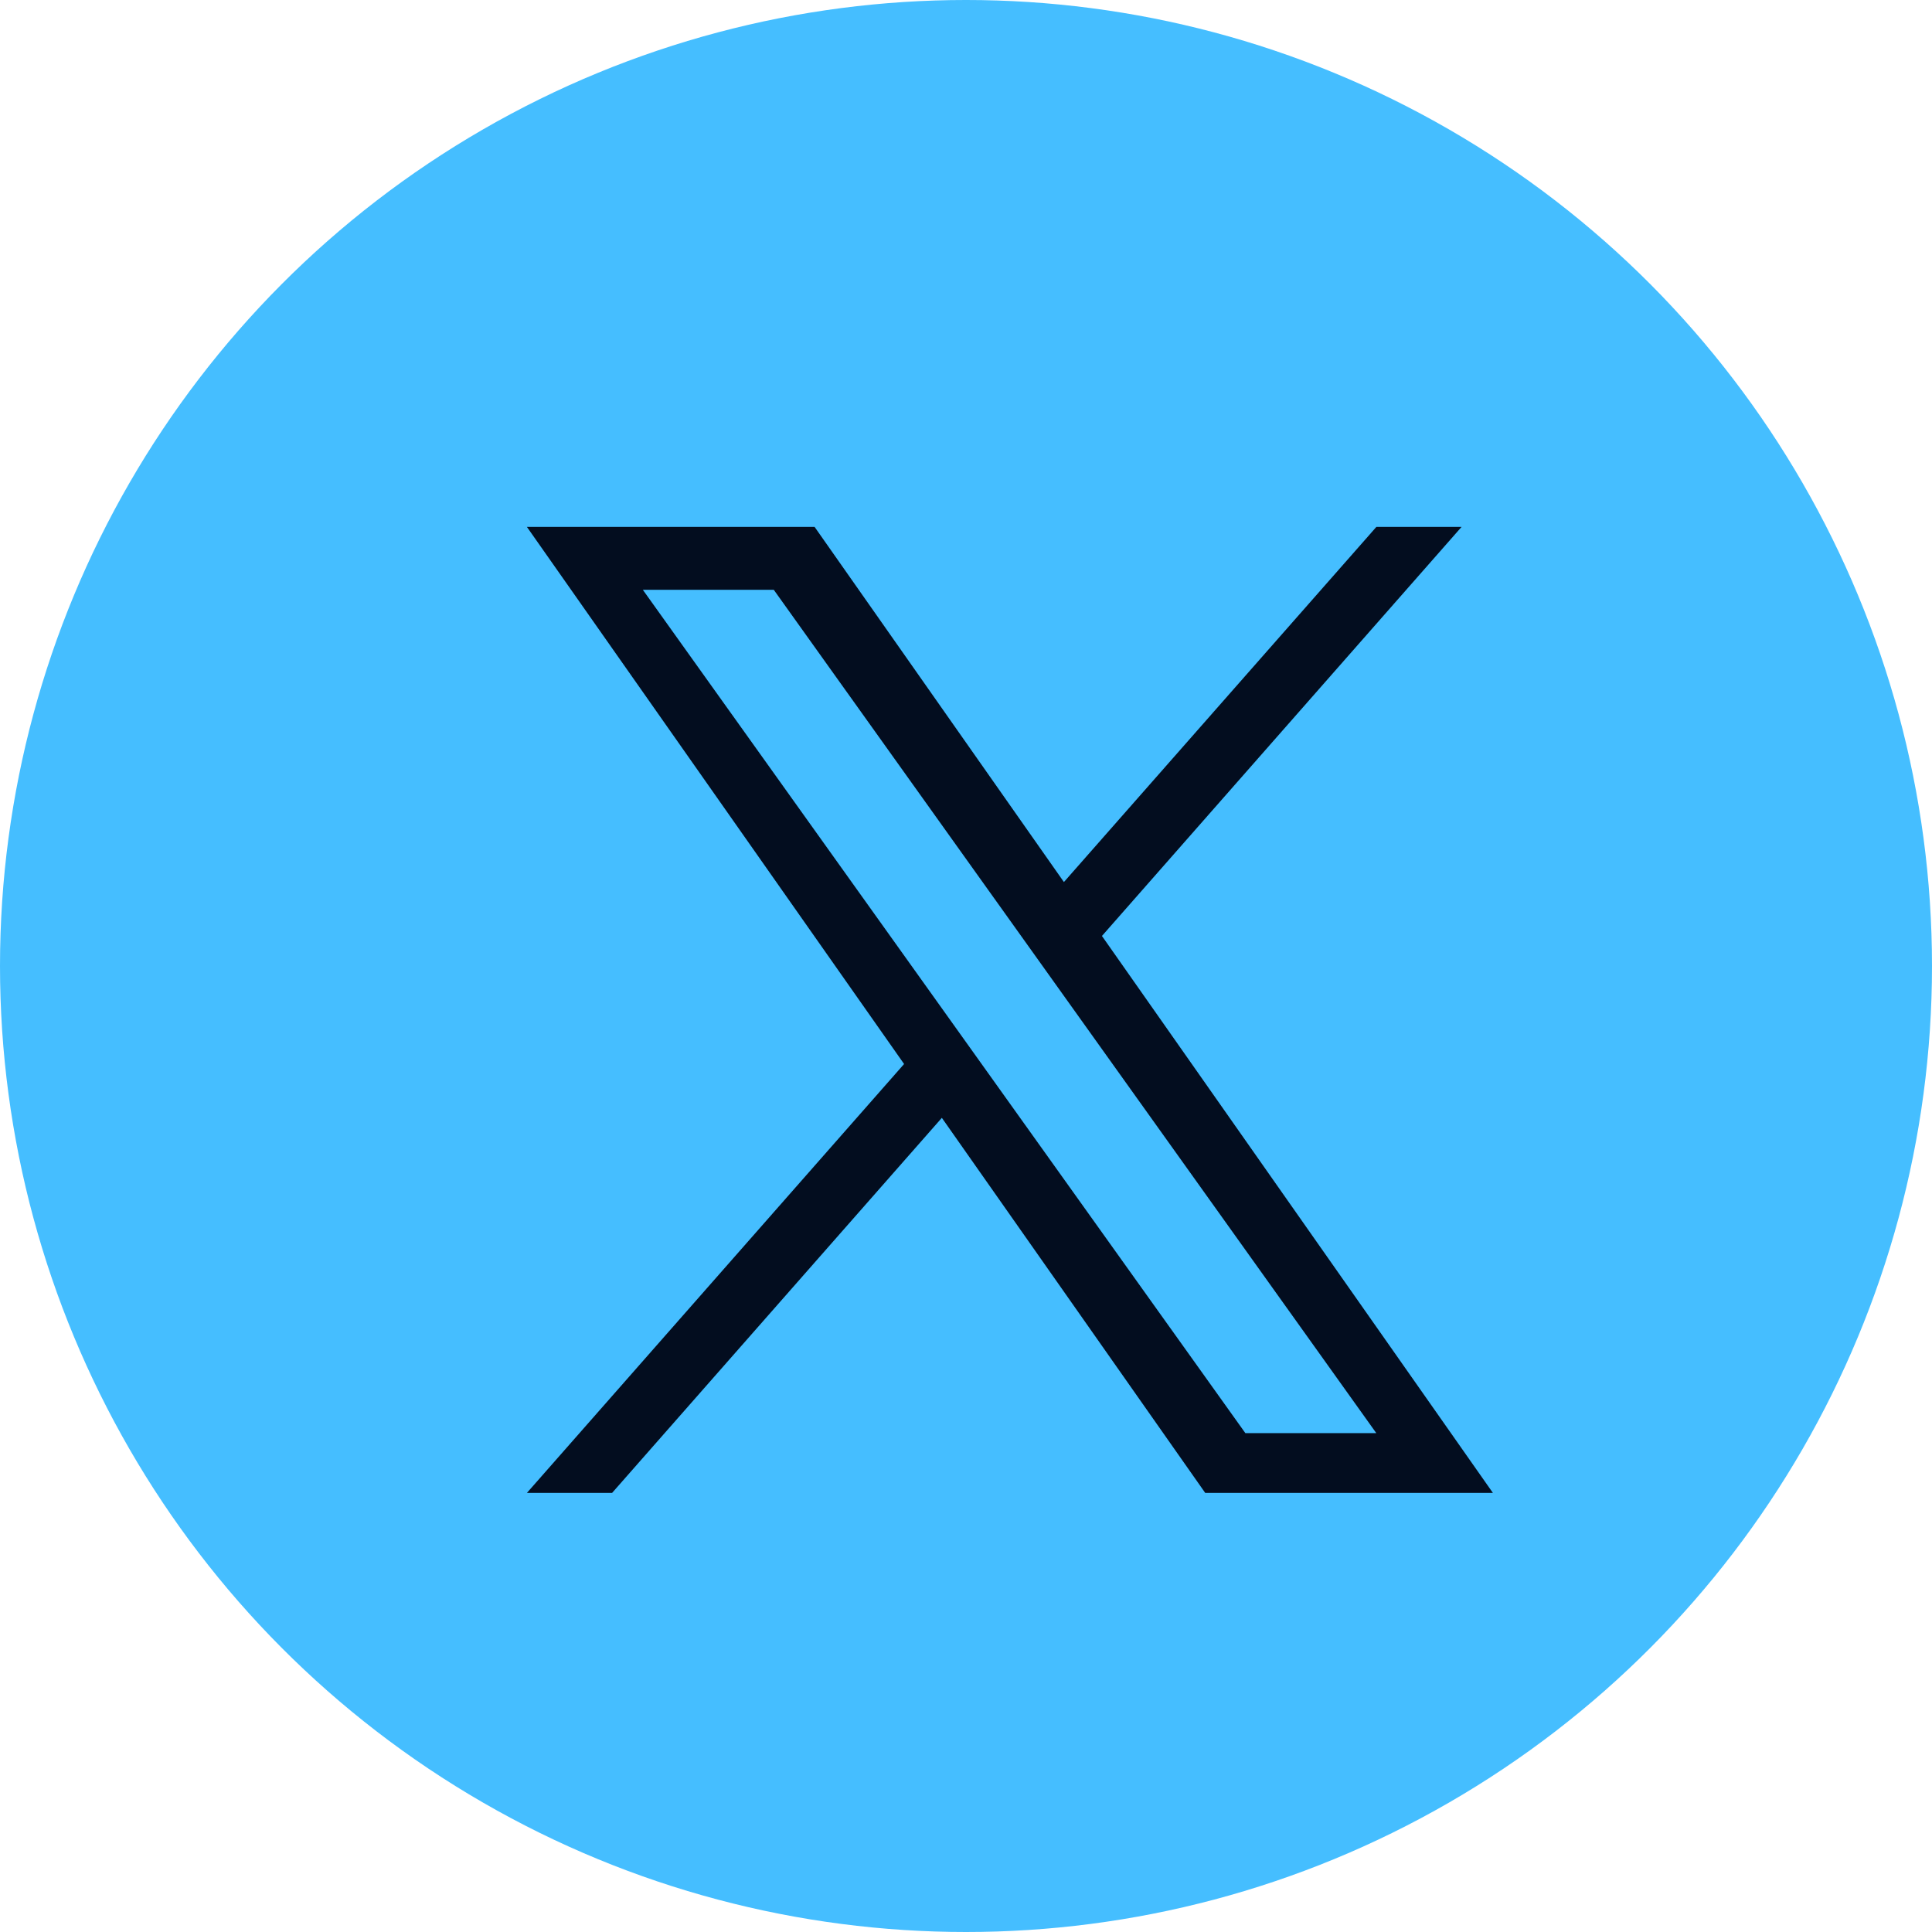 <svg width="22" height="22" viewBox="0 0 22 22" fill="none" xmlns="http://www.w3.org/2000/svg">
<circle cx="11" cy="11" r="11" fill="#45BEFF"/>
<path d="M12.548 10.658L16.643 6H15.673L12.115 10.044L9.276 6H6L10.295 12.116L6 17H6.97L10.725 12.729L13.724 17H17M7.32 6.716H8.811L15.672 16.319H14.181" fill="#030D1F"/>
</svg>
